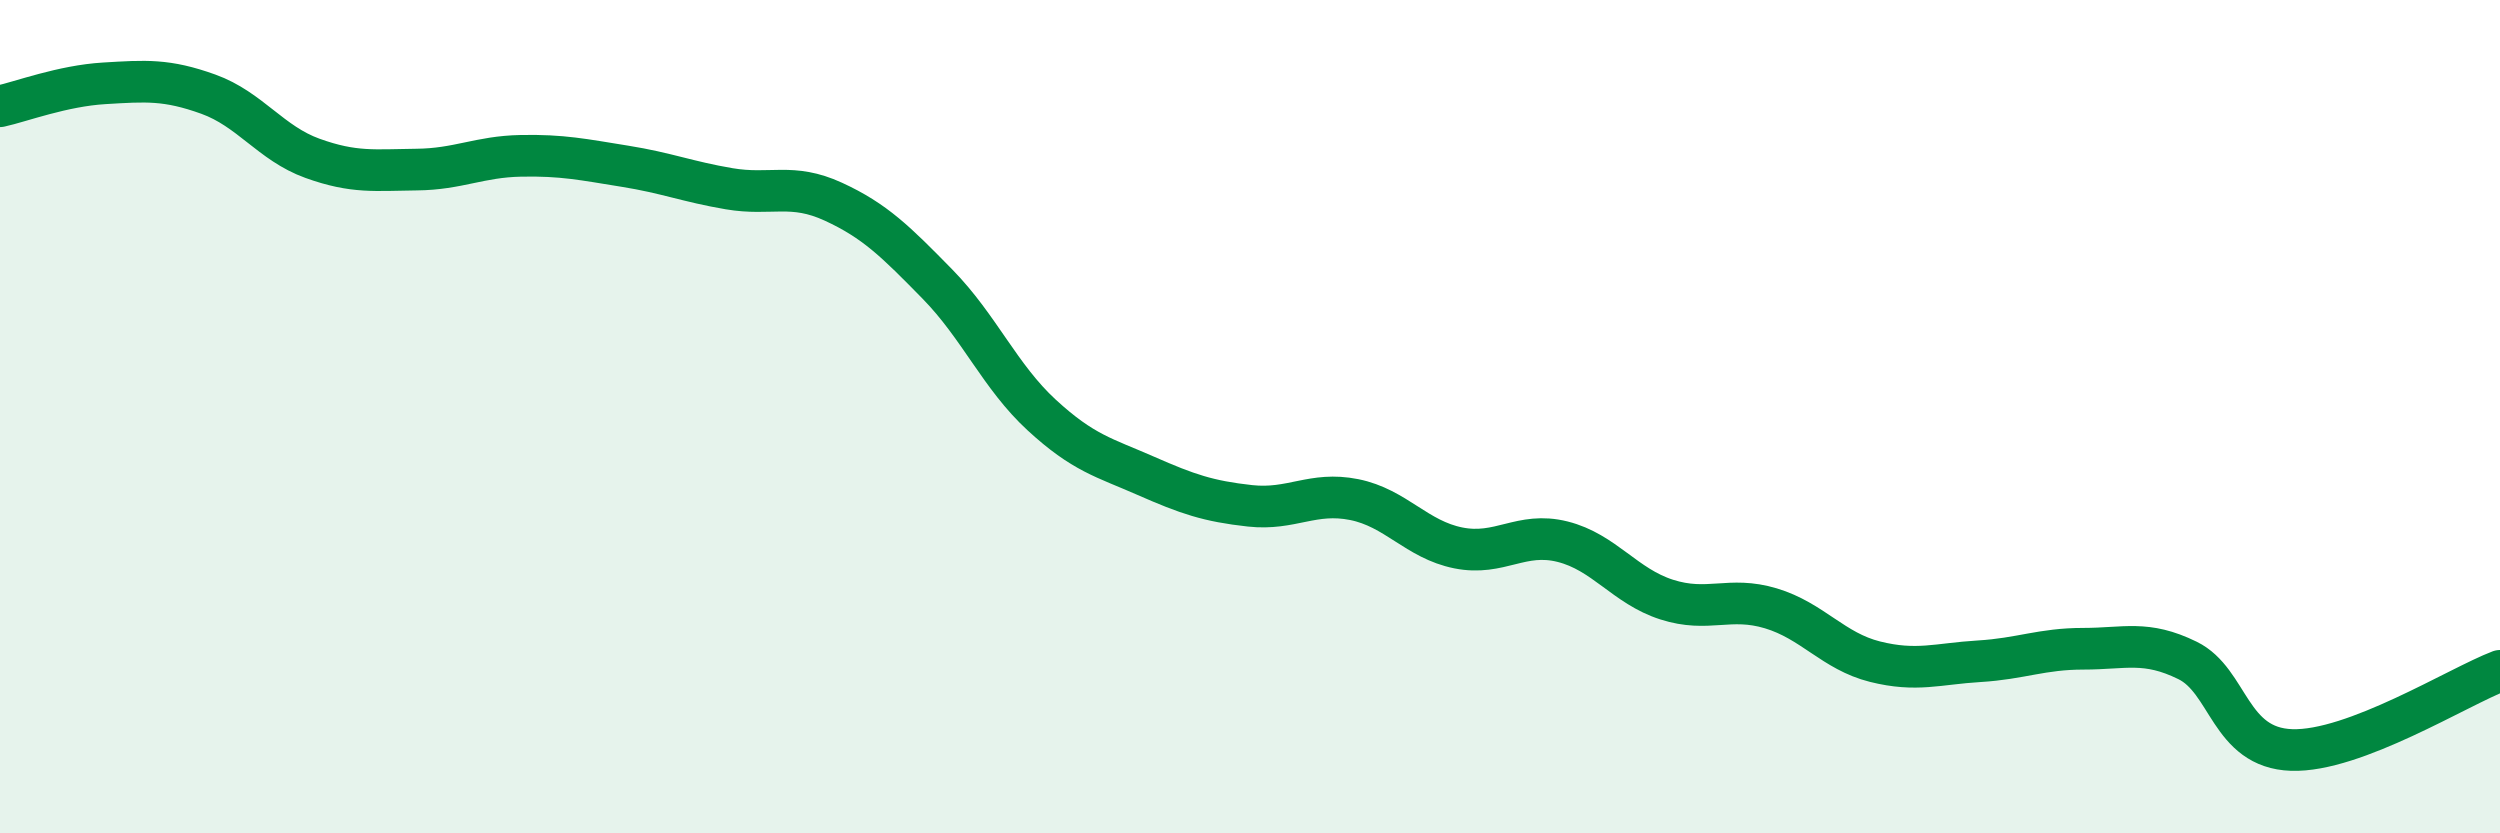
    <svg width="60" height="20" viewBox="0 0 60 20" xmlns="http://www.w3.org/2000/svg">
      <path
        d="M 0,2.55 C 0.5,2.44 1.5,2.06 2.5,2 C 3.5,1.94 4,1.9 5,2.26 C 6,2.62 6.5,3.44 7.5,3.8 C 8.5,4.16 9,4.08 10,4.07 C 11,4.06 11.5,3.76 12.5,3.74 C 13.5,3.72 14,3.83 15,3.99 C 16,4.15 16.5,4.36 17.5,4.53 C 18.5,4.7 19,4.38 20,4.84 C 21,5.3 21.5,5.8 22.5,6.82 C 23.5,7.84 24,9.04 25,9.96 C 26,10.88 26.5,10.98 27.5,11.42 C 28.5,11.86 29,12.03 30,12.14 C 31,12.25 31.5,11.79 32.5,11.99 C 33.5,12.19 34,12.95 35,13.15 C 36,13.35 36.5,12.75 37.5,13 C 38.5,13.25 39,14.07 40,14.39 C 41,14.71 41.5,14.3 42.5,14.6 C 43.5,14.9 44,15.63 45,15.88 C 46,16.13 46.5,15.93 47.5,15.87 C 48.5,15.81 49,15.57 50,15.57 C 51,15.57 51.5,15.36 52.5,15.85 C 53.5,16.34 53.5,17.95 55,18 C 56.5,18.05 59,16.48 60,16.1L60 20L0 20Z"
        fill="#008740"
        opacity="0.1"
        stroke-linecap="round"
        stroke-linejoin="round"
      />
      <path
        d="M 0,2.55 C 0.5,2.44 1.5,2.06 2.5,2 C 3.5,1.94 4,1.9 5,2.26 C 6,2.62 6.5,3.44 7.5,3.8 C 8.5,4.16 9,4.08 10,4.07 C 11,4.06 11.5,3.76 12.5,3.74 C 13.5,3.72 14,3.83 15,3.99 C 16,4.15 16.5,4.36 17.5,4.53 C 18.5,4.7 19,4.38 20,4.84 C 21,5.3 21.5,5.8 22.5,6.82 C 23.5,7.84 24,9.04 25,9.96 C 26,10.88 26.5,10.98 27.5,11.42 C 28.5,11.86 29,12.03 30,12.14 C 31,12.25 31.5,11.79 32.5,11.99 C 33.5,12.19 34,12.95 35,13.15 C 36,13.35 36.5,12.75 37.5,13 C 38.5,13.25 39,14.07 40,14.39 C 41,14.71 41.5,14.3 42.5,14.6 C 43.5,14.9 44,15.63 45,15.88 C 46,16.13 46.5,15.93 47.5,15.87 C 48.5,15.81 49,15.57 50,15.57 C 51,15.57 51.5,15.36 52.5,15.85 C 53.5,16.34 53.5,17.95 55,18 C 56.5,18.05 59,16.48 60,16.1"
        stroke="#008740"
        stroke-width="1"
        fill="none"
        stroke-linecap="round"
        stroke-linejoin="round"
      />
    </svg>
  